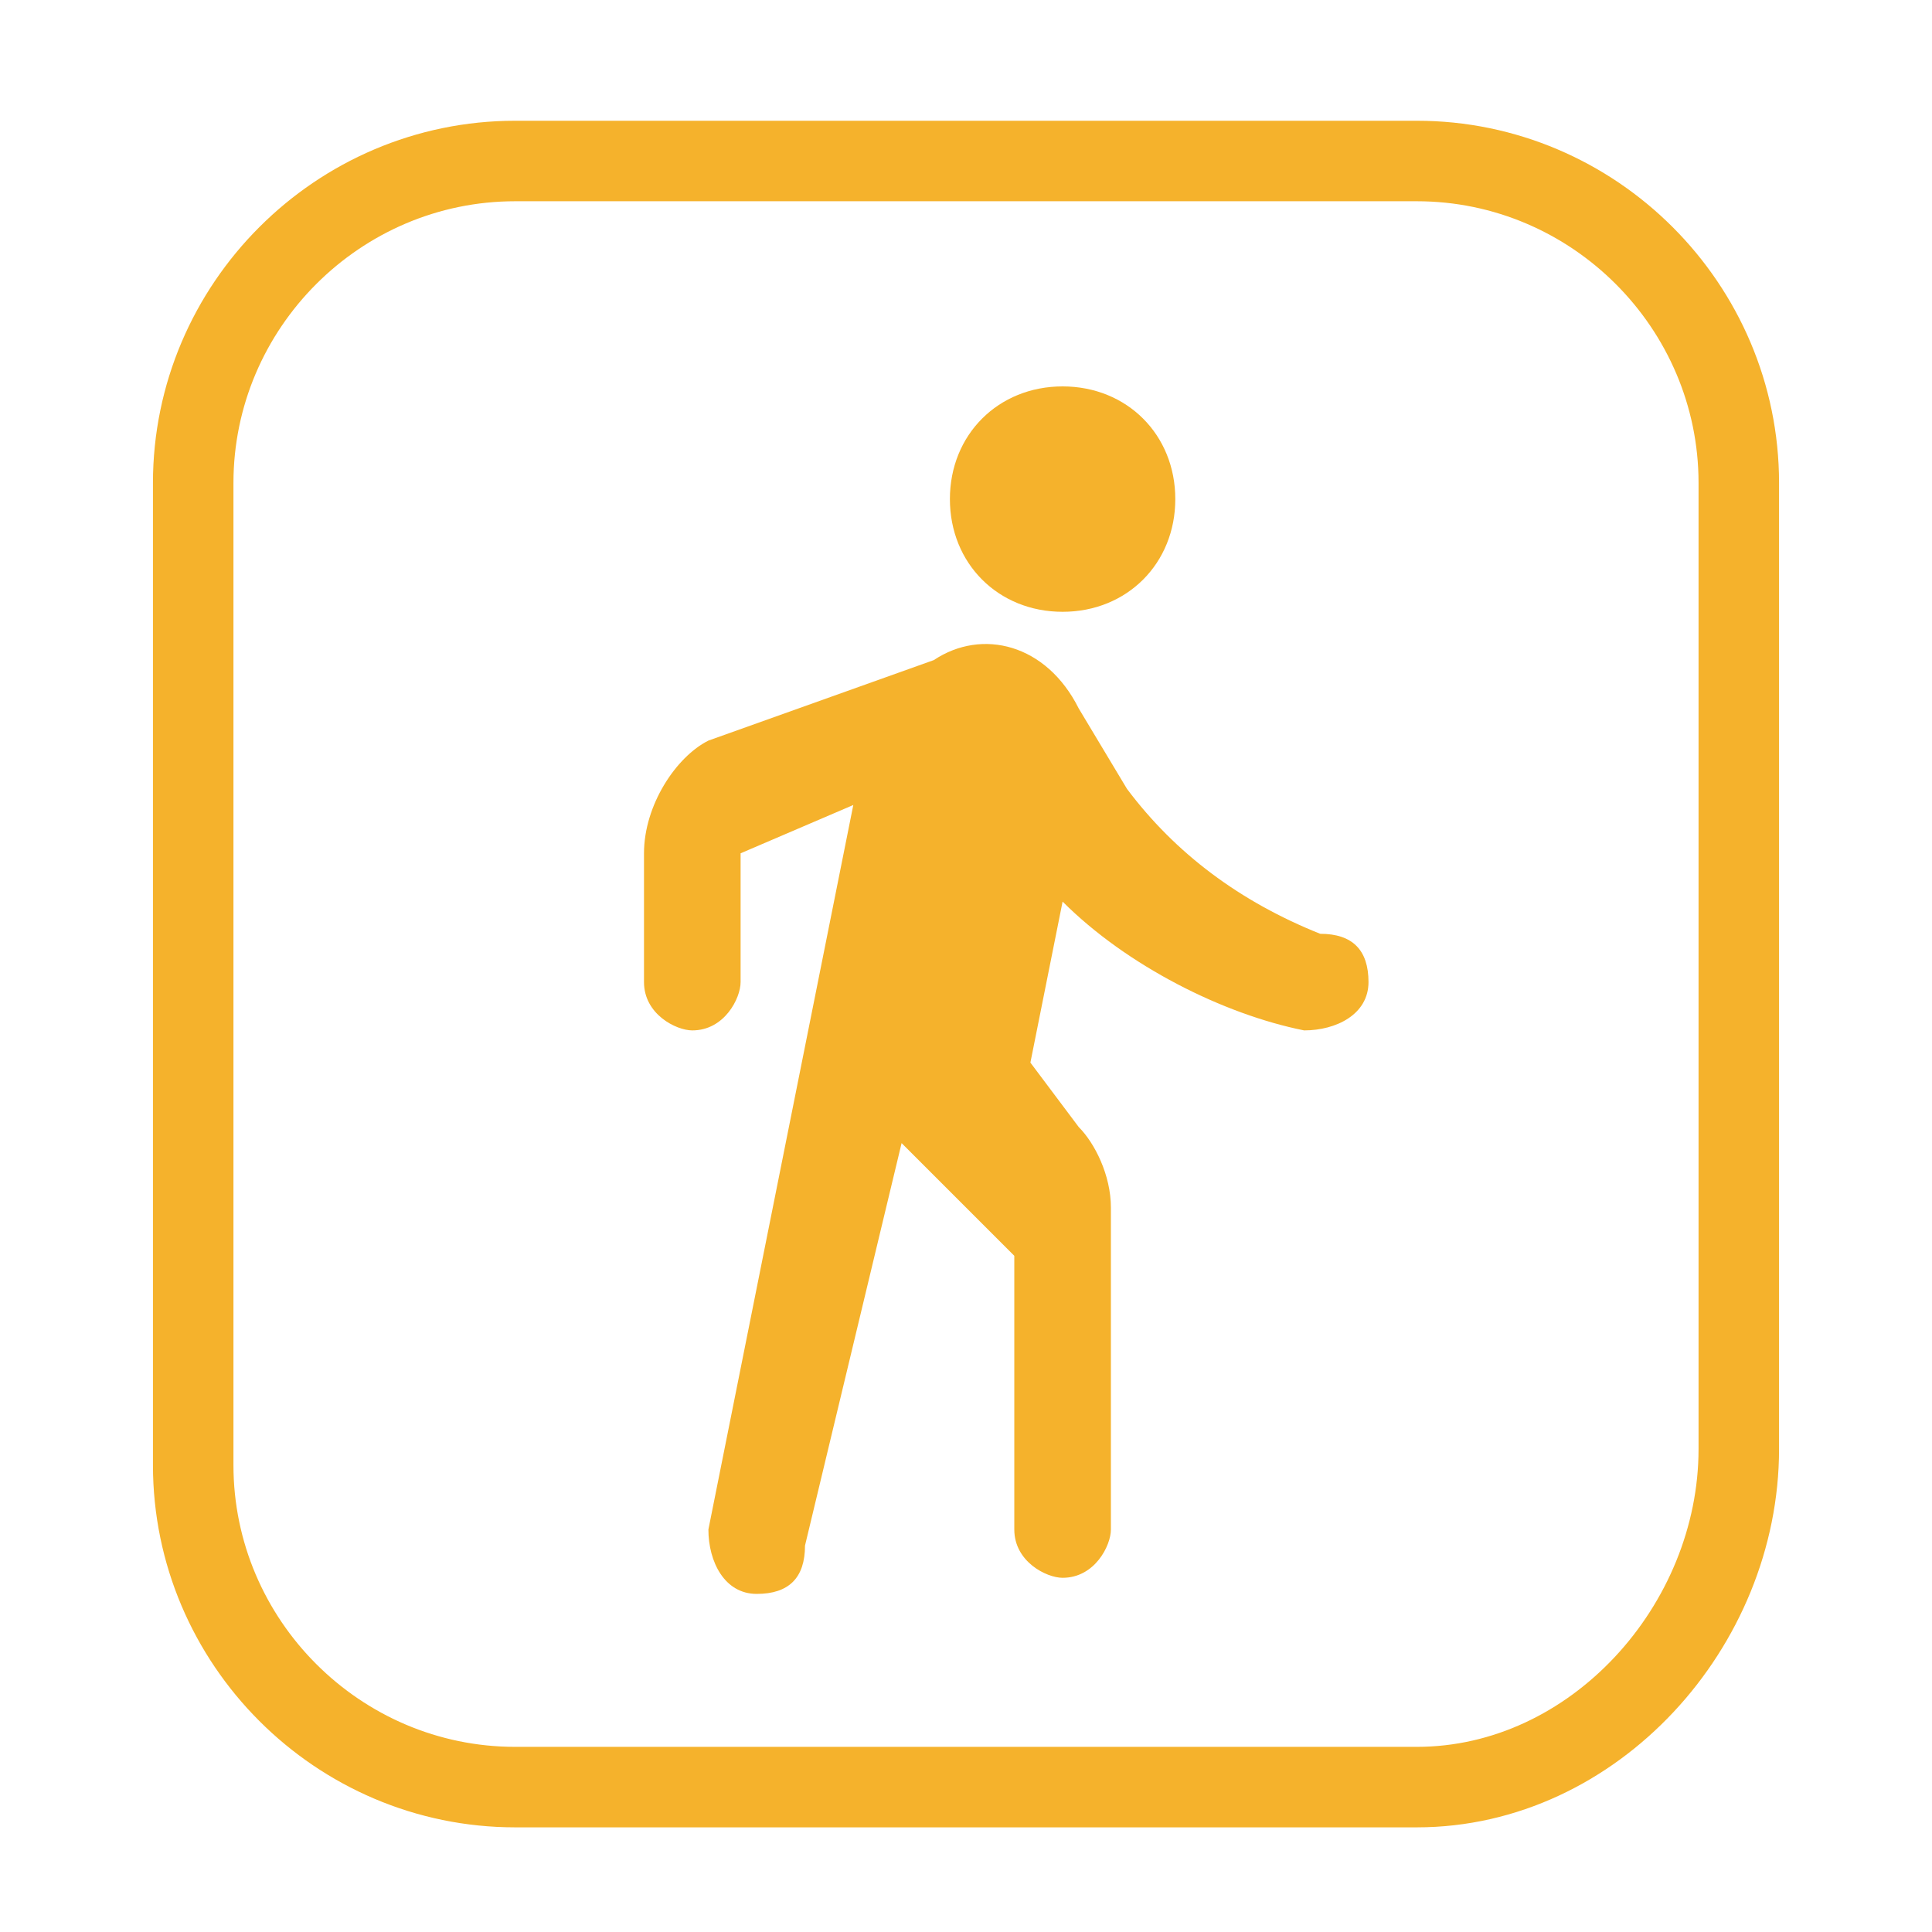 <?xml version="1.0" encoding="utf-8"?>
<!-- Generator: Adobe Illustrator 28.0.0, SVG Export Plug-In . SVG Version: 6.00 Build 0)  -->
<svg version="1.1" id="Layer_1" xmlns="http://www.w3.org/2000/svg" xmlns:xlink="http://www.w3.org/1999/xlink" x="0px" y="0px"
	 viewBox="0 0 12 12" style="enable-background:new 0 0 12 12;" xml:space="preserve">
<style type="text/css">
	.st0{fill:#F5B22C;}
	.st1{fill:none;stroke:#F5B22C;stroke-width:0.5;stroke-miterlimit:10;}
</style>
<path class="st0" d="M6.6,3.8c0.4,0,0.7-0.3,0.7-0.7S7,2.4,6.6,2.4c-0.4,0-0.7,0.3-0.7,0.7S6.2,3.8,6.6,3.8 M5.3,5L4.4,9.5
	c0,0.2,0.1,0.4,0.3,0.4h0c0.2,0,0.3-0.1,0.3-0.3l0.6-2.5l0.7,0.7v1.7c0,0.2,0.2,0.3,0.3,0.3c0.2,0,0.3-0.2,0.3-0.3v-2
	c0-0.2-0.1-0.4-0.2-0.5L6.4,6.6l0.2-1C7,6,7.6,6.3,8.1,6.4c0.2,0,0.4-0.1,0.4-0.3c0-0.2-0.1-0.3-0.3-0.3C7.7,5.6,7.3,5.3,7,4.9
	L6.7,4.4C6.5,4,6.1,3.9,5.8,4.1L4.4,4.6C4.2,4.7,4,5,4,5.3v0.8c0,0.2,0.2,0.3,0.3,0.3c0.2,0,0.3-0.2,0.3-0.3V5.3L5.3,5z"/>
<path class="st1" d="M8.8,11.1H3.2c-1.1,0-2-0.9-2-2V3c0-1.1,0.9-2,2-2h5.6c1.1,0,2,0.9,2,2V9C10.8,10.1,9.9,11.1,8.8,11.1z"/>
</svg>
